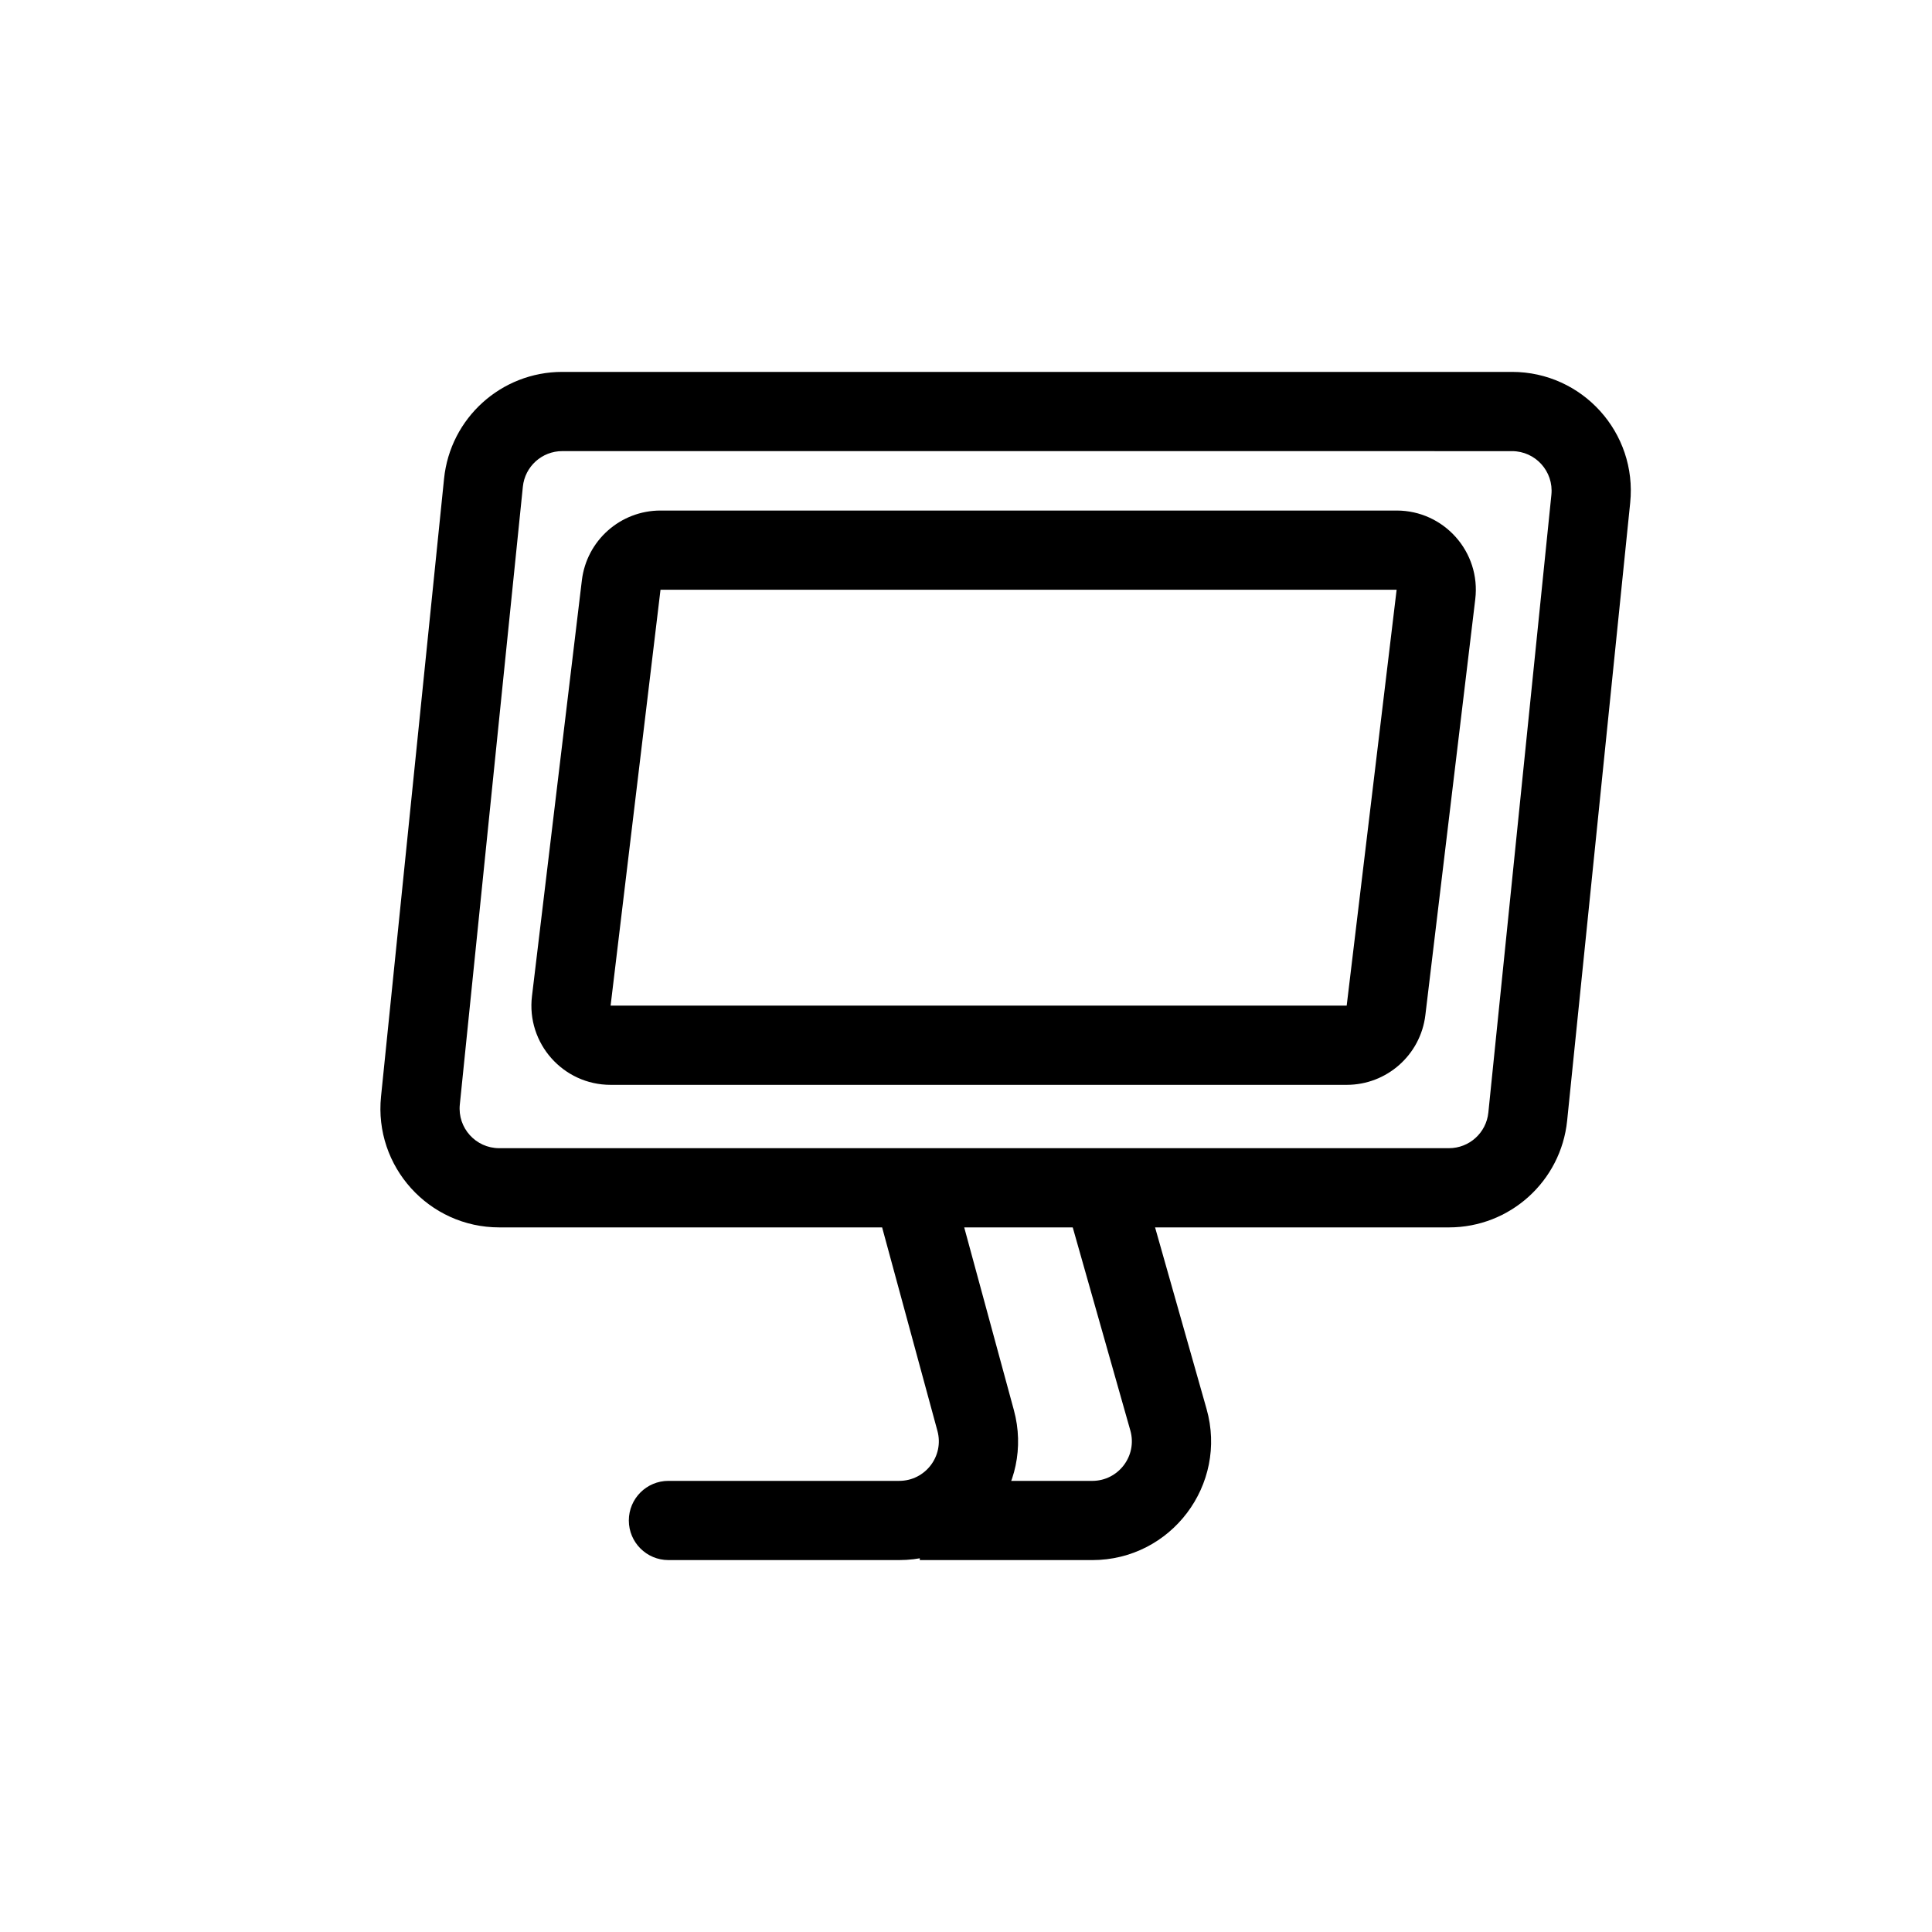 <?xml version="1.0" encoding="UTF-8"?>
<!-- Uploaded to: ICON Repo, www.iconrepo.com, Generator: ICON Repo Mixer Tools -->
<svg fill="#000000" width="800px" height="800px" version="1.1" viewBox="144 144 512 512" xmlns="http://www.w3.org/2000/svg">
 <g fill-rule="evenodd">
  <path d="m261.68 270.85c1.641-16.07 15.172-28.293 31.324-28.293h251.69c18.656 0 33.219 16.125 31.324 34.684l-16.707 163.74c-1.641 16.07-15.172 28.293-31.324 28.293h-128.46l13.16 48.418c5.441 20.027-9.637 39.746-30.387 39.746h-61.156c-5.801 0-10.496-4.699-10.496-10.496s4.695-10.496 10.496-10.496h61.156c6.918 0 11.945-6.57 10.129-13.246l-14.656-53.926h-101.47c-18.652 0-33.219-16.129-31.324-34.684zm31.324-7.301c-5.383 0-9.895 4.074-10.441 9.43l-16.707 163.74c-0.633 6.188 4.223 11.562 10.441 11.562h251.69c5.383 0 9.895-4.074 10.441-9.434l16.707-163.73c0.633-6.188-4.223-11.562-10.441-11.562z"/>
  <path d="m298.2 297.79c1.266-10.551 10.215-18.492 20.84-18.492h195.08c12.586 0 22.34 11 20.84 23.496l-13.223 110.21c-1.266 10.551-10.219 18.492-20.844 18.492h-195.07c-12.586 0-22.344-11-20.844-23.496zm215.92 2.5h-195.08l-13.223 110.21h195.07z"/>
  <path d="m443.55 523.09-19.094-67.324 20.195-5.727 19.094 67.324c5.699 20.102-9.398 40.078-30.293 40.078h-45.699v-20.992h45.699c6.965 0 11.996-6.656 10.098-13.359z"/>
 </g>
</svg>